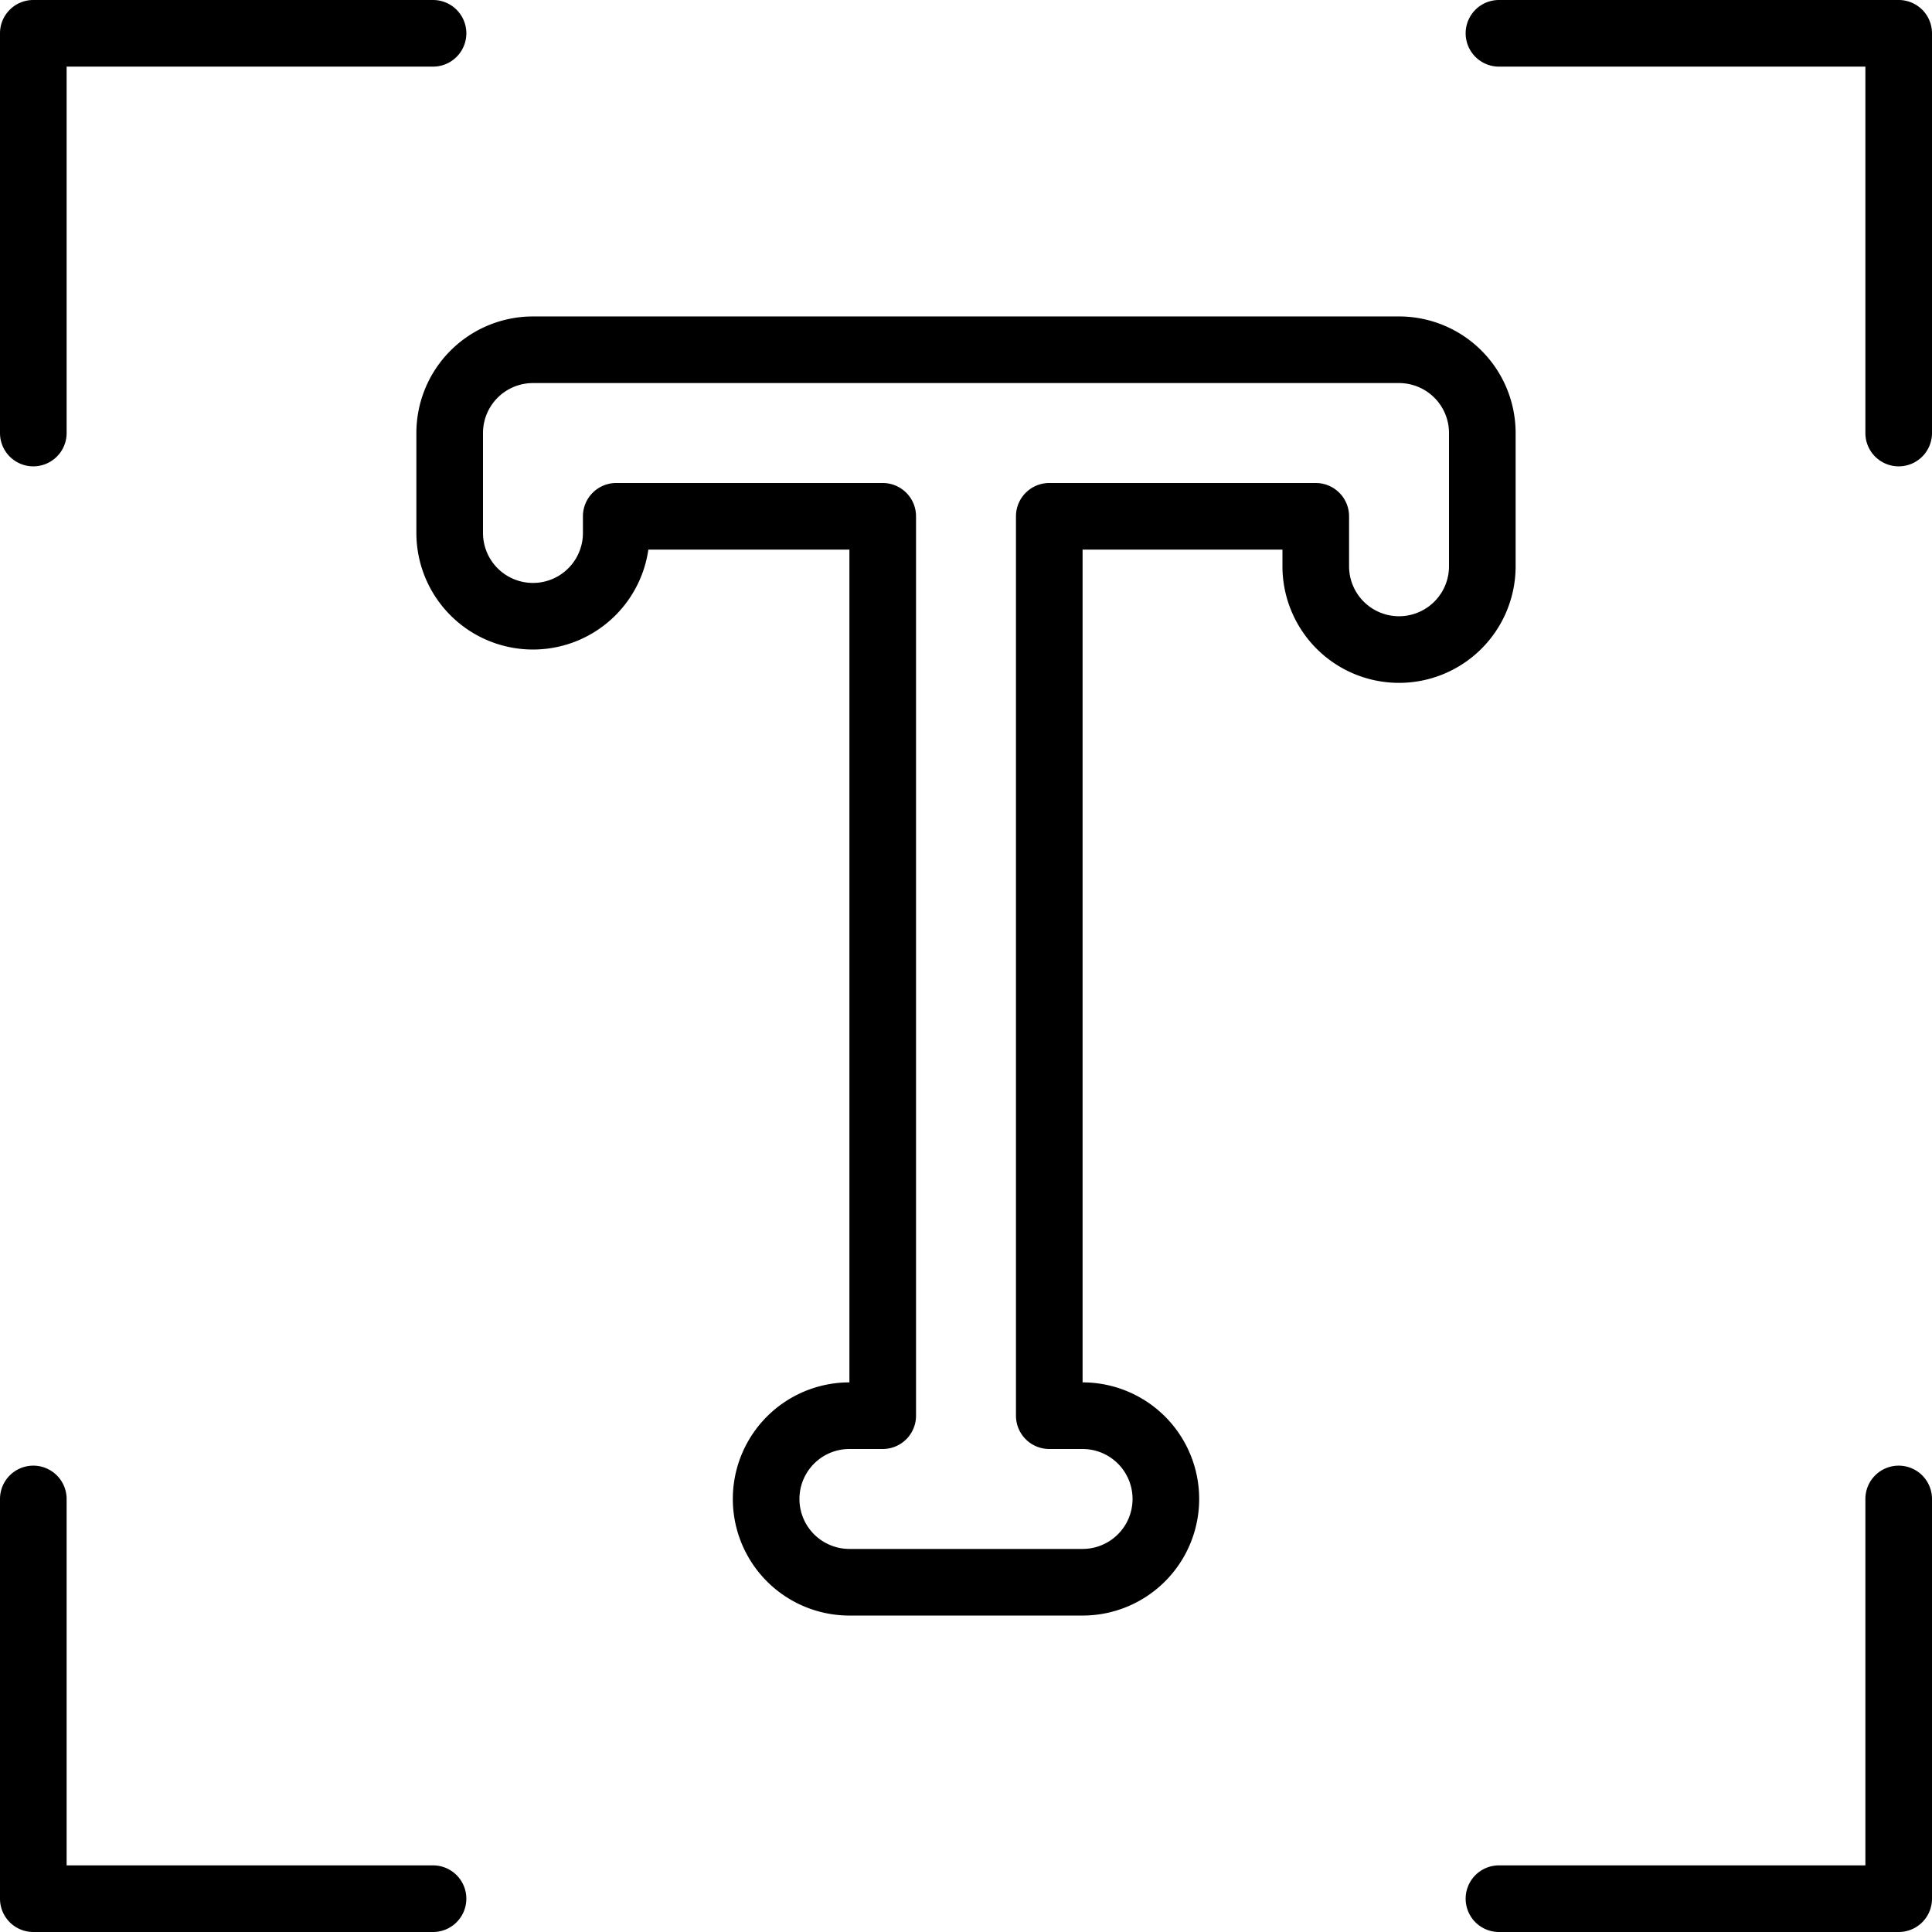 <?xml version="1.0" encoding="UTF-8"?><svg xmlns="http://www.w3.org/2000/svg" xmlns:xlink="http://www.w3.org/1999/xlink" height="58.0" preserveAspectRatio="xMidYMid meet" version="1.0" viewBox="3.0 3.0 58.0 58.0" width="58.0" zoomAndPan="magnify"><g data-name="Layer 2" id="change1_1"><path d="M3,16V4A1,1,0,0,1,4,3H16a1,1,0,0,1,0,2H5V16a1,1,0,0,1-2,0ZM60,3H48a1,1,0,0,0,0,2H59V16a1,1,0,0,0,2,0V4A1,1,0,0,0,60,3ZM16,59H5V48a1,1,0,0,0-2,0V60a1,1,0,0,0,1,1H16a1,1,0,0,0,0-2ZM60,47a1,1,0,0,0-1,1V59H48a1,1,0,0,0,0,2H60a1,1,0,0,0,1-1V48A1,1,0,0,0,60,47ZM45,23.5A3.5,3.5,0,0,1,41.5,20v-.5h-6v25a3.5,3.5,0,0,1,0,7h-7a3.5,3.5,0,0,1,0-7v-25H22.464A3.5,3.5,0,0,1,15.5,19V16A3.5,3.5,0,0,1,19,12.5H45A3.5,3.5,0,0,1,48.5,16v4A3.5,3.5,0,0,1,45,23.5ZM46.5,16A1.5,1.5,0,0,0,45,14.5H19A1.5,1.5,0,0,0,17.5,16v3a1.5,1.5,0,0,0,3,0v-.5a1,1,0,0,1,1-1h8a1,1,0,0,1,1,1v27a1,1,0,0,1-1,1h-1a1.5,1.5,0,0,0,0,3h7a1.5,1.5,0,0,0,0-3h-1a1,1,0,0,1-1-1v-27a1,1,0,0,1,1-1h8a1,1,0,0,1,1,1V20a1.5,1.5,0,0,0,3,0Z" fill="inherit"/></g></svg>